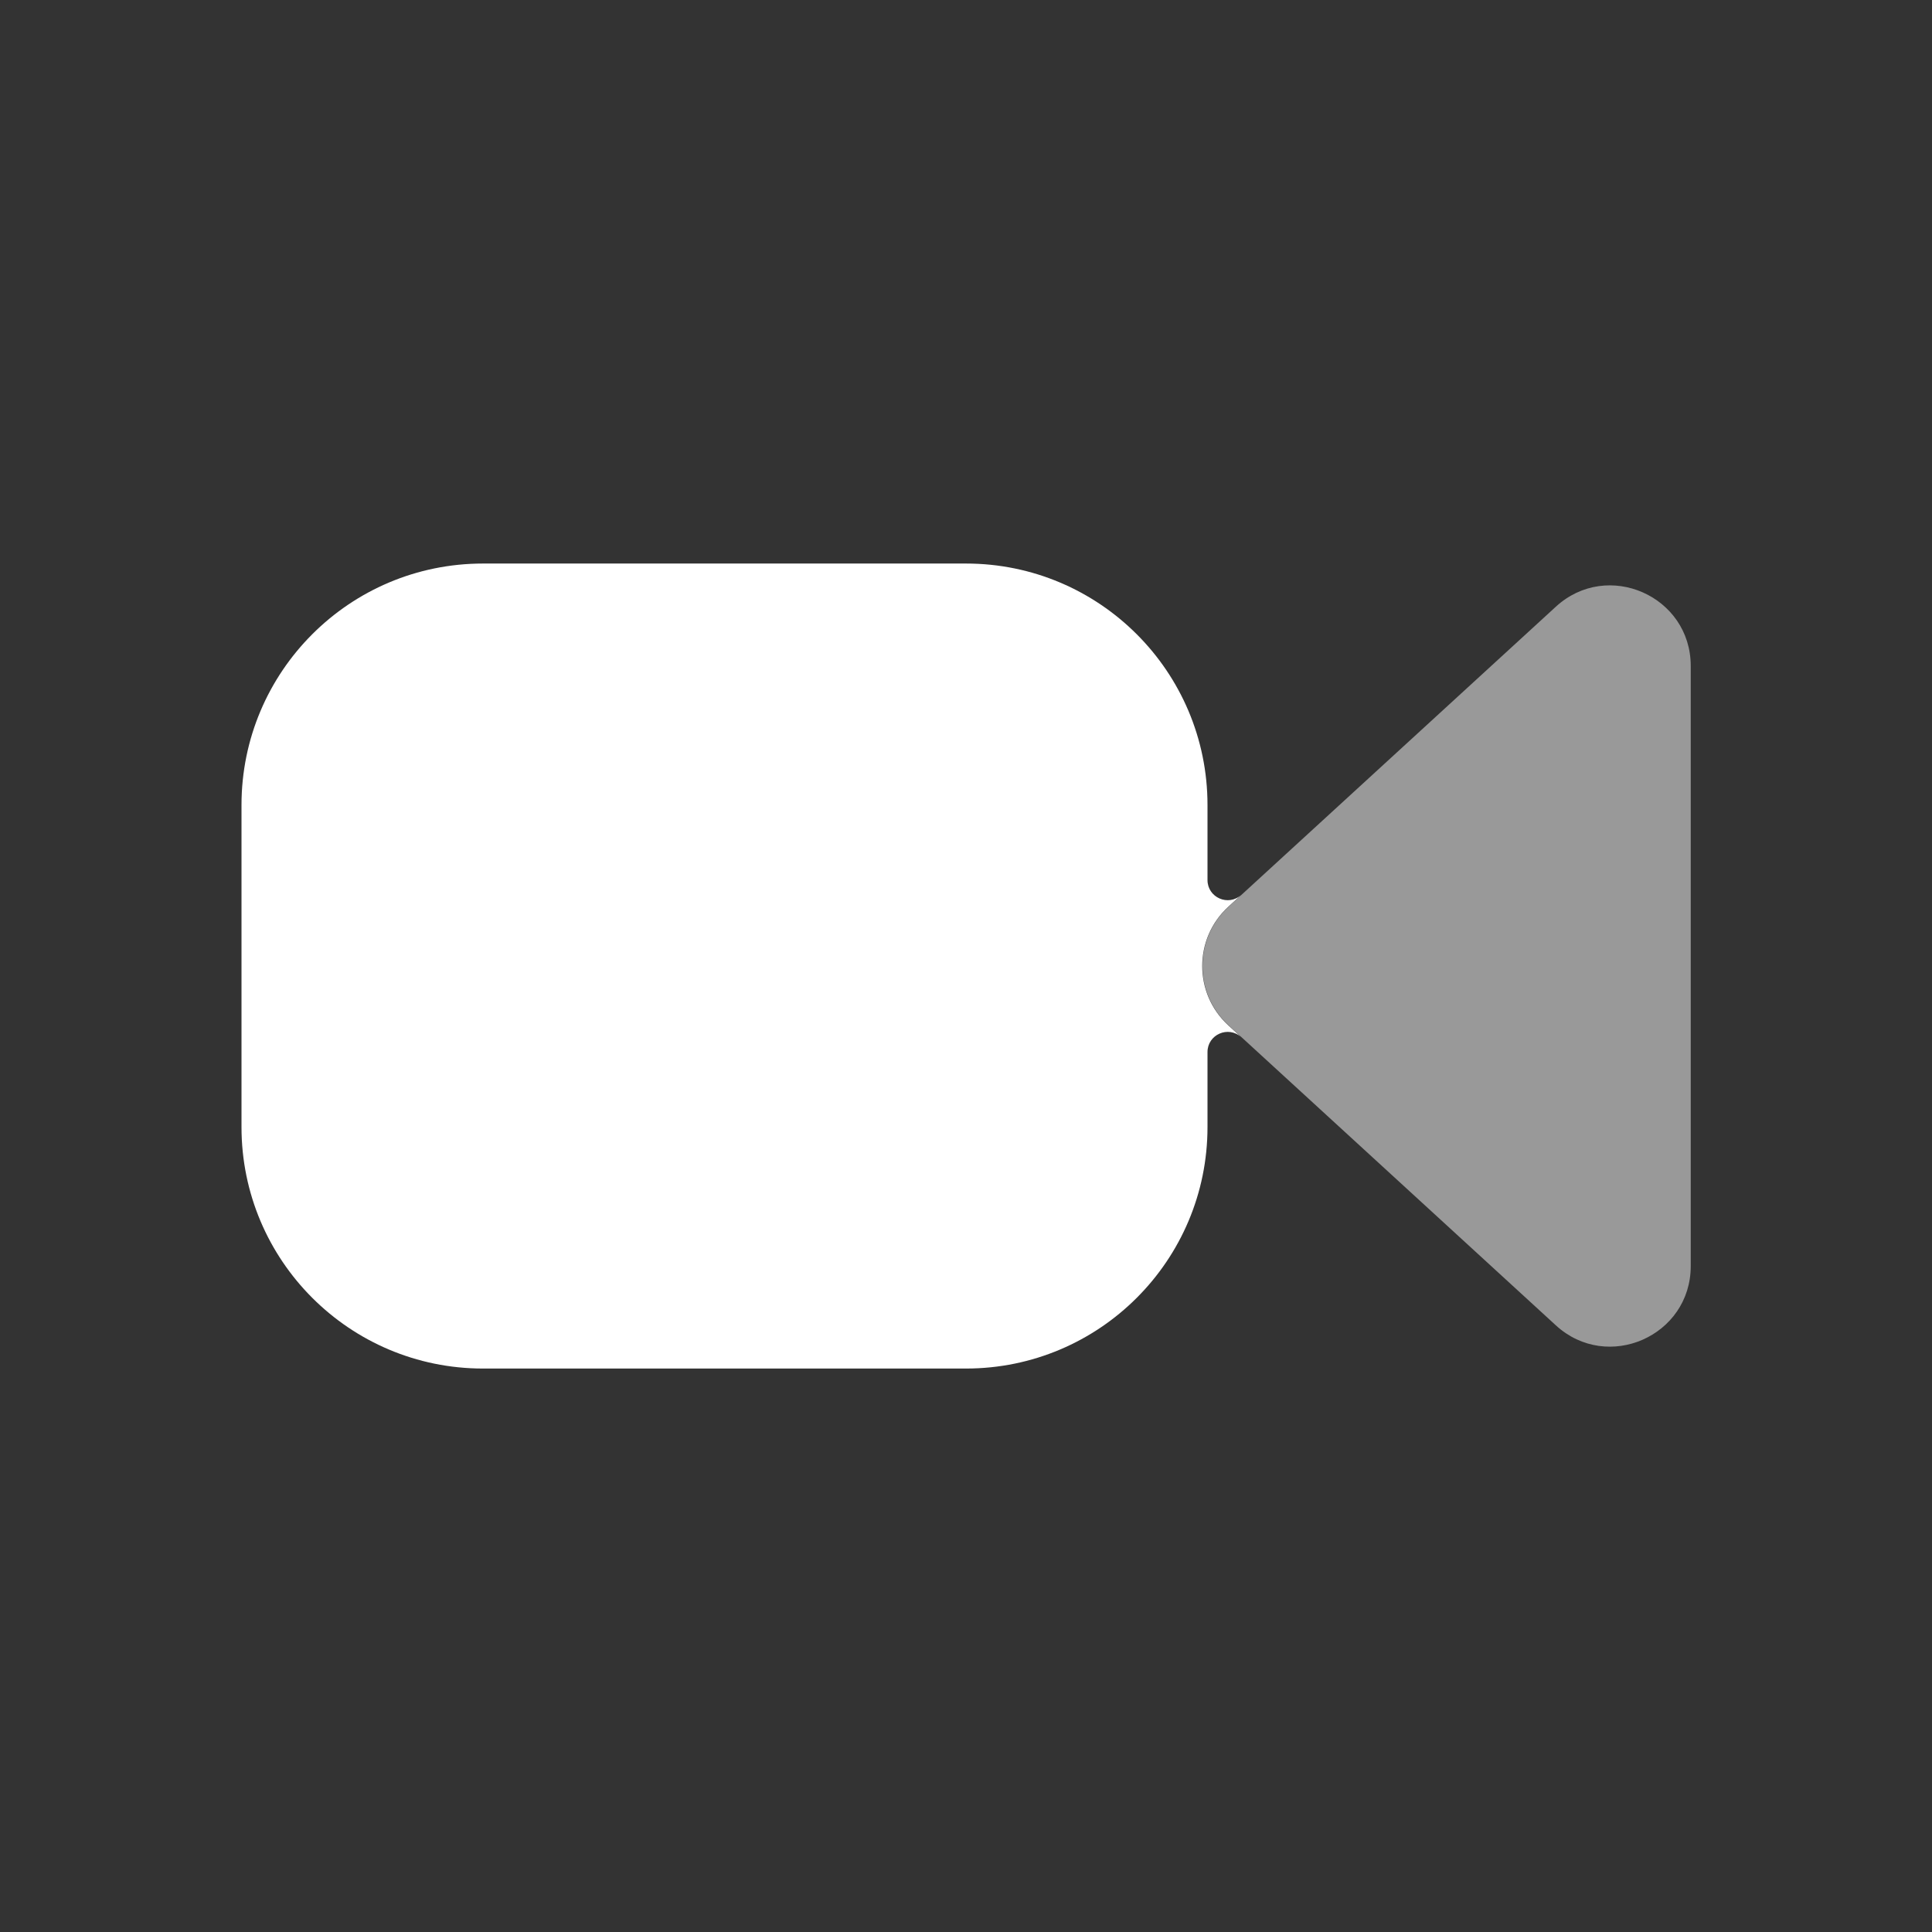 <svg xmlns="http://www.w3.org/2000/svg" viewBox="0 0 48 48" fill="none">
<rect x="0" y="0" width="48" height="48" fill="#333333" stroke="none"/>
<path fill-rule="evenodd" clip-rule="evenodd" d="M24 14.001H12C8.686 14.001 6 16.687 6 20.001V28.001C6 31.315 8.686 34.001 12 34.001H24C27.314 34.001 30 31.315 30 28.001V26.138C30 25.703 30.517 25.475 30.838 25.769L30.517 25.475C29.653 24.683 29.653 23.319 30.517 22.527L30.838 22.233C30.517 22.527 30 22.299 30 21.864V20.001C30 16.687 27.314 14.001 24 14.001Z" fill="#FFF"/>
<path opacity="0.5" d="M30.844 25.768L38.655 32.928C39.938 34.104 42.006 33.194 42.006 31.454V16.547C42.006 14.807 39.938 13.897 38.655 15.073L30.844 22.232L30.524 22.526C29.659 23.319 29.659 24.682 30.524 25.475L30.844 25.768Z" fill="#FFF"/>
</svg>
